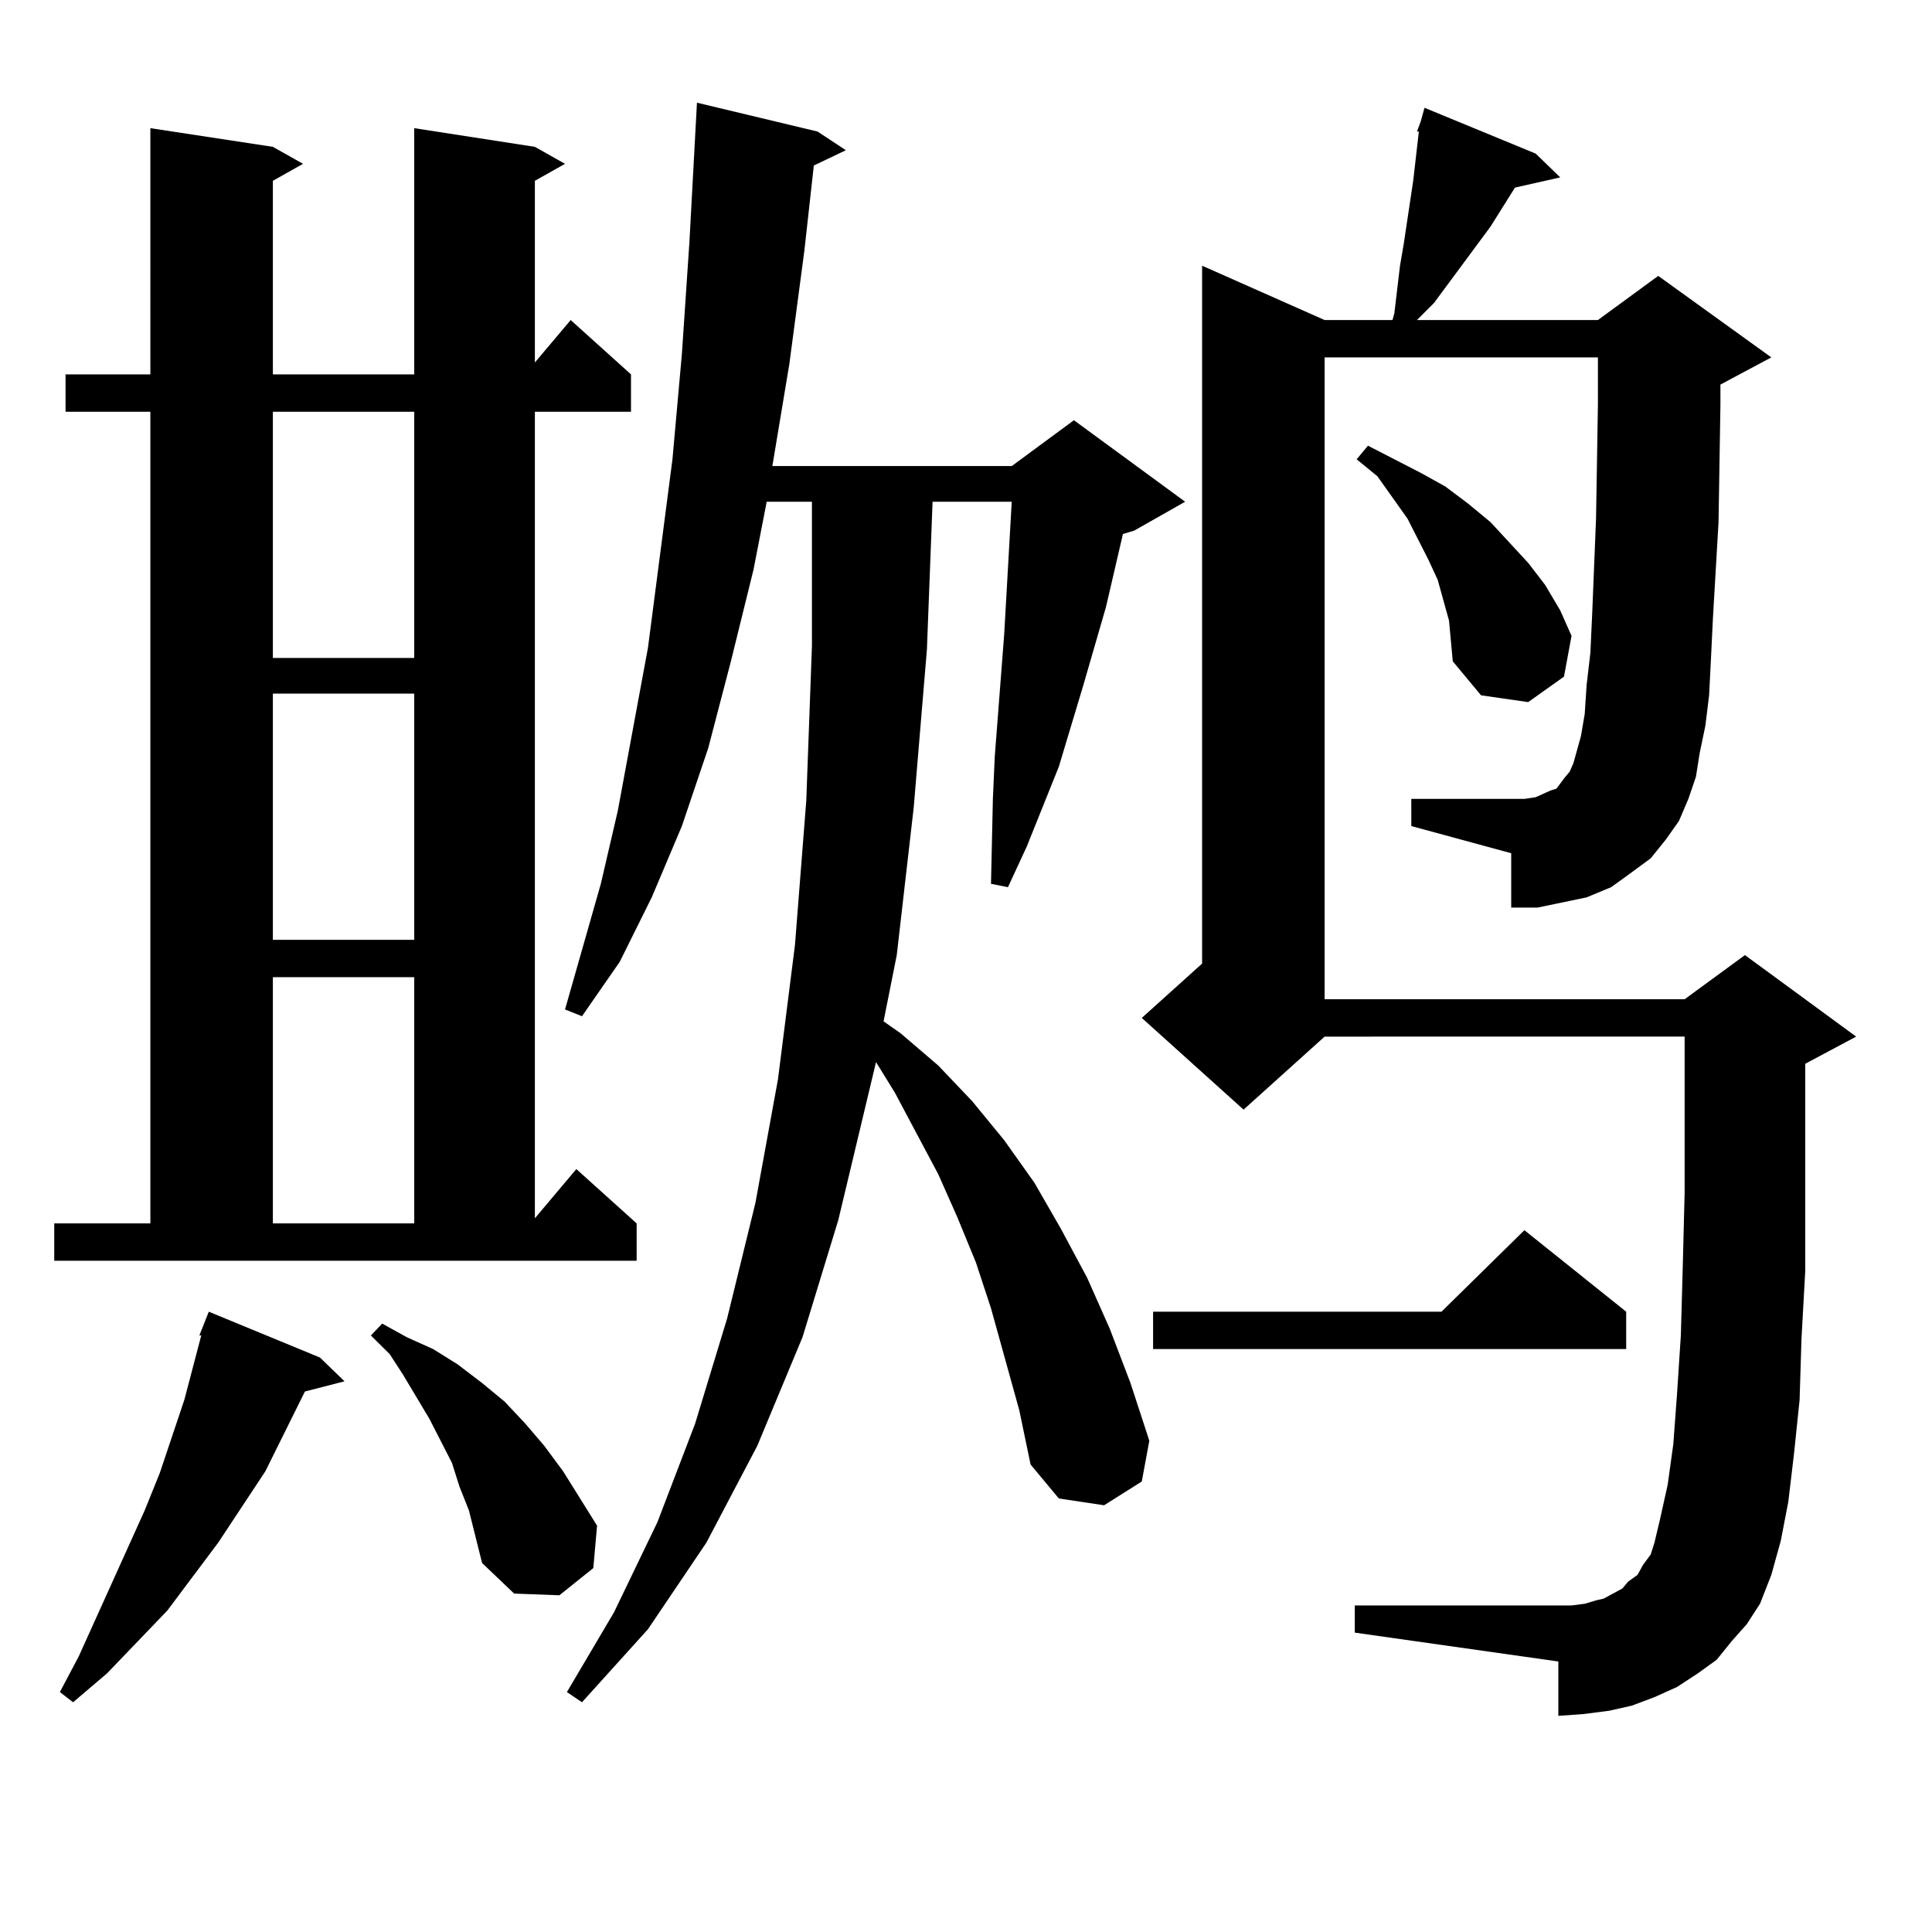 <?xml version="1.0" encoding="utf-8"?>
<!-- Generator: Adobe Illustrator 16.0.0, SVG Export Plug-In . SVG Version: 6.00 Build 0)  -->
<!DOCTYPE svg PUBLIC "-//W3C//DTD SVG 1.1//EN" "http://www.w3.org/Graphics/SVG/1.1/DTD/svg11.dtd">
<svg version="1.1" id="图层_1" xmlns="http://www.w3.org/2000/svg" xmlns:xlink="http://www.w3.org/1999/xlink" x="0px" y="0px"
	 width="1000px" height="1000px" viewBox="0 0 1000 1000" enable-background="new 0 0 1000 1000" xml:space="preserve">
<path d="M28.072,633.23h49.755V213.113H33.926v-19.336h43.901V66.336l63.413,9.668l15.609,8.789l-15.609,8.789v100.195h73.169
	V66.336l62.438,9.668l15.609,8.789l-15.609,8.789v94.043l18.536-21.973l31.219,28.125v19.336h-49.755v417.48l21.463-25.488
	l31.219,28.125v19.336H28.072V633.23z M165.63,702.664l12.683,12.305l-20.487,5.273l-20.487,41.309l-24.39,36.914l-26.341,35.156
	l-31.219,32.52l-17.561,14.941l-6.829-5.273l9.756-18.457L74.9,781.766l7.805-19.336l12.683-37.793l8.78-33.398h-0.976l4.878-12.305
	L165.63,702.664z M141.24,213.113v127.441h73.169V213.113H141.24z M141.24,359.012v127.441h73.169V359.012H141.24z M141.24,505.789
	V633.23h73.169V505.789H141.24z M237.823,769.461l-3.902-12.305l-11.707-22.852l-13.658-22.852l-6.829-10.547l-9.756-9.668
	l5.854-6.152l12.683,7.031l13.658,6.152l12.683,7.91l12.683,9.668l11.707,9.668l10.731,11.426l9.756,11.426l9.756,13.184
	l17.561,28.125l-1.951,21.973l-17.561,14.063l-23.414-0.879l-16.585-15.82l-6.829-27.246L237.823,769.461z M527.572,729.91
	l-14.634-52.734l-7.805-23.73l-9.756-23.73l-9.756-21.973l-22.438-42.188l-9.756-15.82l-19.512,81.738l-18.536,60.645l-23.414,56.25
	l-26.341,50.098l-30.243,44.824l-34.146,37.793l-7.805-5.273l24.39-41.309l22.438-46.582l19.512-50.977l16.585-54.492l14.634-59.766
	l11.707-64.16l8.78-69.434l5.854-74.707l2.927-79.98v-74.707h-23.414l-6.829,35.156l-11.707,47.461l-11.707,44.824l-13.658,40.43
	l-15.609,36.914l-16.585,33.398l-19.512,28.125l-8.78-3.516l18.536-65.039l8.78-37.793l15.609-84.375l12.683-97.559l4.878-54.492
	l3.902-58.008l3.902-72.07l62.438,14.941l14.634,9.668l-16.585,7.91l-4.878,43.945l-7.805,58.887l-8.78,52.734H523.67l32.194-23.73
	l57.56,42.188l-26.341,14.941l-5.854,1.758l-8.78,37.793l-11.707,40.43l-12.683,42.188l-16.585,41.309l-9.756,21.094l-8.78-1.758
	l0.976-43.945l0.976-21.973l4.878-63.281l3.902-68.555h-40.975l-2.927,76.465l-6.829,81.738l-8.78,76.465l-6.829,34.277l8.78,6.152
	l19.512,16.699l17.561,18.457l16.585,20.215l15.609,21.973l13.658,23.73l13.658,25.488l11.707,26.367l10.731,28.125l9.756,29.883
	l-3.902,21.094l-19.512,12.305l-23.414-3.516l-14.634-17.578L527.572,729.91z M869.027,424.93l-6.829,9.668l-7.805,9.668
	l-10.731,7.91l-9.756,7.031l-12.683,5.273l-12.683,2.637l-12.683,2.637H782.2v-28.125l-51.706-14.063v-14.063h58.535l5.854-0.879
	l3.902-1.758l3.902-1.758l2.927-0.879l1.951-2.637l1.951-2.637l2.927-3.516l1.951-4.395l3.902-14.063l1.951-11.426l0.976-14.941
	l1.951-16.699l0.976-21.094l1.951-48.34l0.976-58.887v-24.609h-141.46v332.227h186.337l31.219-22.852l57.56,42.188l-26.341,14.063
	v23.73v43.066v40.43l-1.951,35.156l-0.976,31.641l-2.927,28.125l-2.927,24.609l-3.902,20.215l-4.878,17.578l-5.854,14.941
	l-6.829,10.547l-7.805,8.789l-7.805,9.668l-9.756,7.031l-10.731,7.031l-11.707,5.273l-11.707,4.395l-11.707,2.637l-13.658,1.758
	l-12.683,0.879v-28.125l-105.363-14.941v-14.063H806.59h6.829l6.829-0.879l5.854-1.758l3.902-0.879l4.878-2.637l4.878-2.637
	l2.927-3.516l4.878-3.516l2.927-5.273l3.902-5.273l1.951-6.152l2.927-12.305l3.902-17.578l2.927-21.094l1.951-26.367l1.951-29.883
	l0.976-35.156l0.976-38.672v-80.859H685.617l-41.95,37.793l-52.682-47.461l31.219-28.125v-361.23l63.413,28.125h35.121l0.976-3.516
	l2.927-24.609l1.951-11.426l4.878-32.52l2.927-25.488h-0.976l1.951-5.273l1.951-7.031l57.56,23.73l12.683,12.305l-23.414,5.273
	l-12.683,20.215l-21.463,29.004l-7.805,10.547l-8.78,8.789h93.656l31.219-22.852l58.535,42.188l-26.341,14.063v10.547l-0.976,60.645
	l-2.927,50.098l-0.976,20.215l-0.976,19.336l-1.951,15.82l-2.927,14.063l-1.951,12.305l-3.902,11.426L869.027,424.93z
	 M841.711,678.934v19.336H596.839v-19.336h149.265l42.926-42.188L841.711,678.934z M750.006,321.219l-2.927-10.547l-2.927-10.547
	l-4.878-10.547l-10.731-21.094l-15.609-21.973l-10.731-8.789l5.854-7.031l13.658,7.031l13.658,7.031l12.683,7.031l11.707,8.789
	l11.707,9.668l19.512,21.094l8.78,11.426l7.805,13.184l5.854,13.184l-3.902,21.094l-18.536,13.184l-24.39-3.516l-14.634-17.578
	l-0.976-10.547L750.006,321.219z"/>
</svg>
